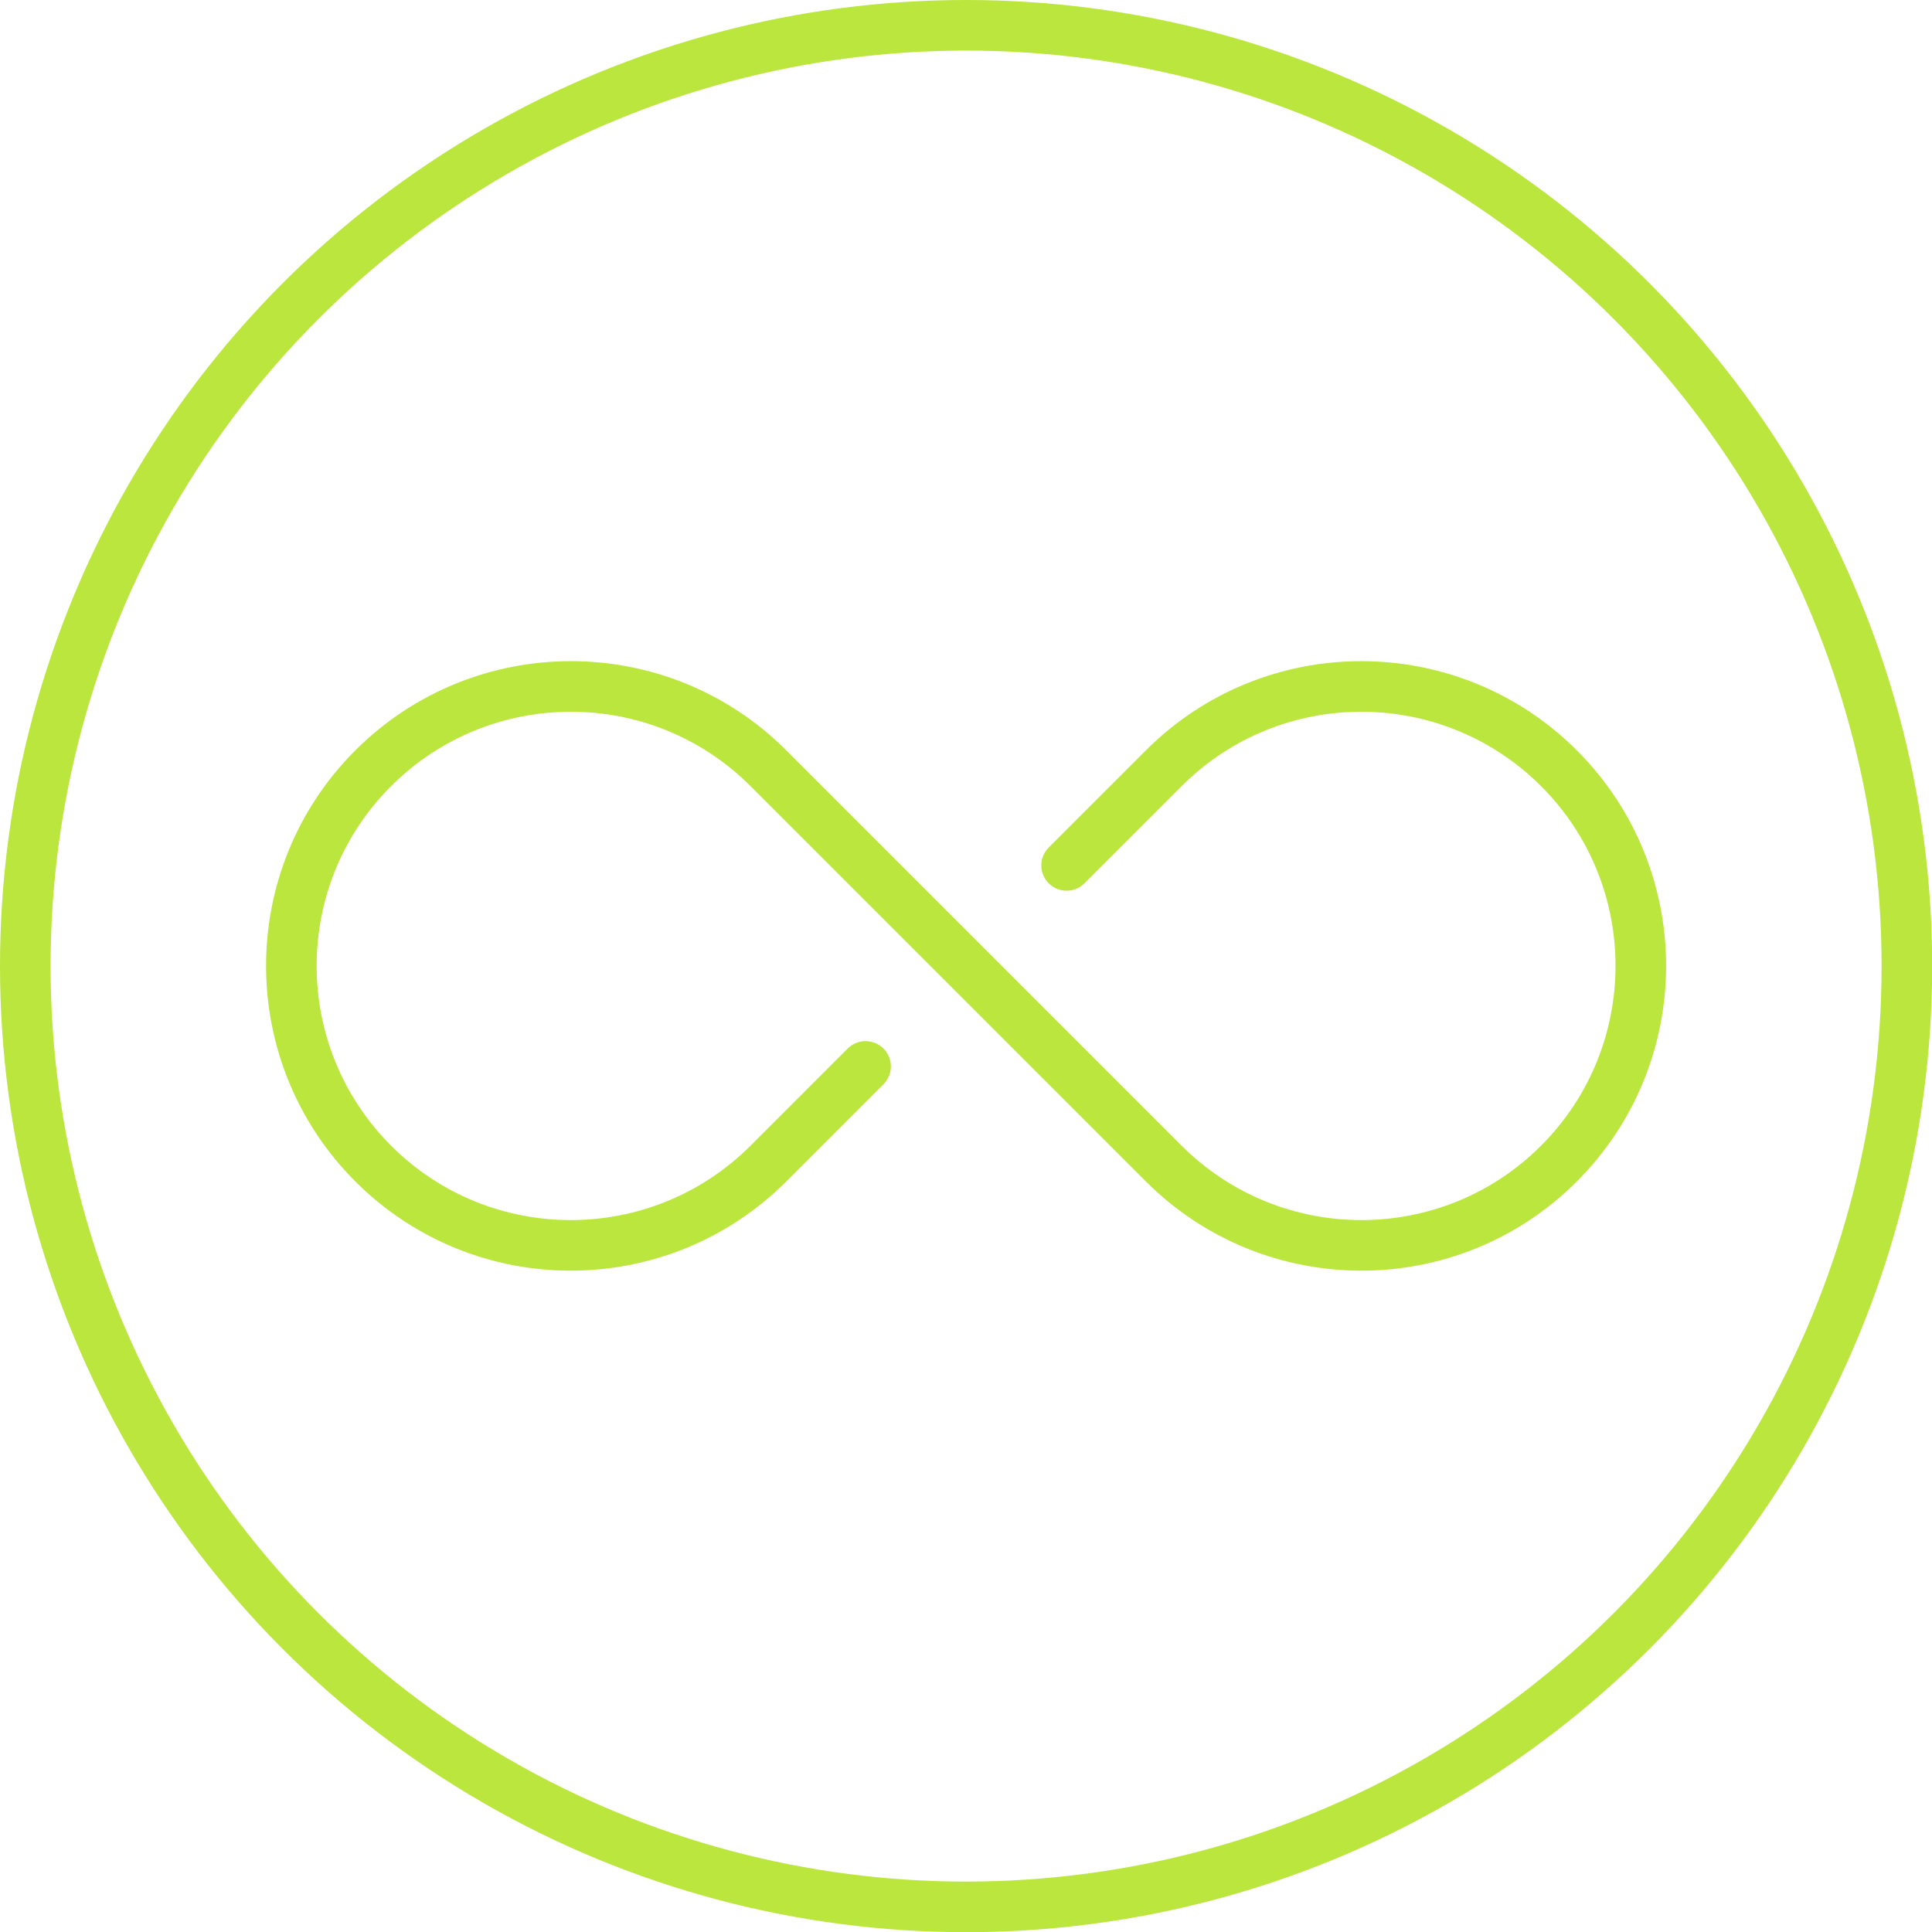 <?xml version="1.0" encoding="UTF-8"?><svg xmlns="http://www.w3.org/2000/svg" viewBox="0 0 114.57 114.57"><defs><style>.d{stroke-miterlimit:10;}.d,.e{fill:none;stroke:#bbe63e;stroke-width:3px;}.e{stroke-linecap:round;stroke-linejoin:round;}</style></defs><g id="a"/><g id="b"><g id="c"><g><circle class="d" cx="57.29" cy="57.29" r="55.79"/><path class="e" d="M63.25,51.32l5.76-5.76c6.47-6.47,16.96-6.47,23.44,0h0c6.47,6.47,6.47,16.96,0,23.44h0c-6.47,6.47-16.96,6.47-23.44,0l-11.72-11.72-11.72-11.72c-6.47-6.47-16.96-6.47-23.44,0h0c-6.47,6.47-6.47,16.96,0,23.44h0c6.47,6.47,16.96,6.47,23.44,0l5.76-5.76"/></g></g></g></svg>